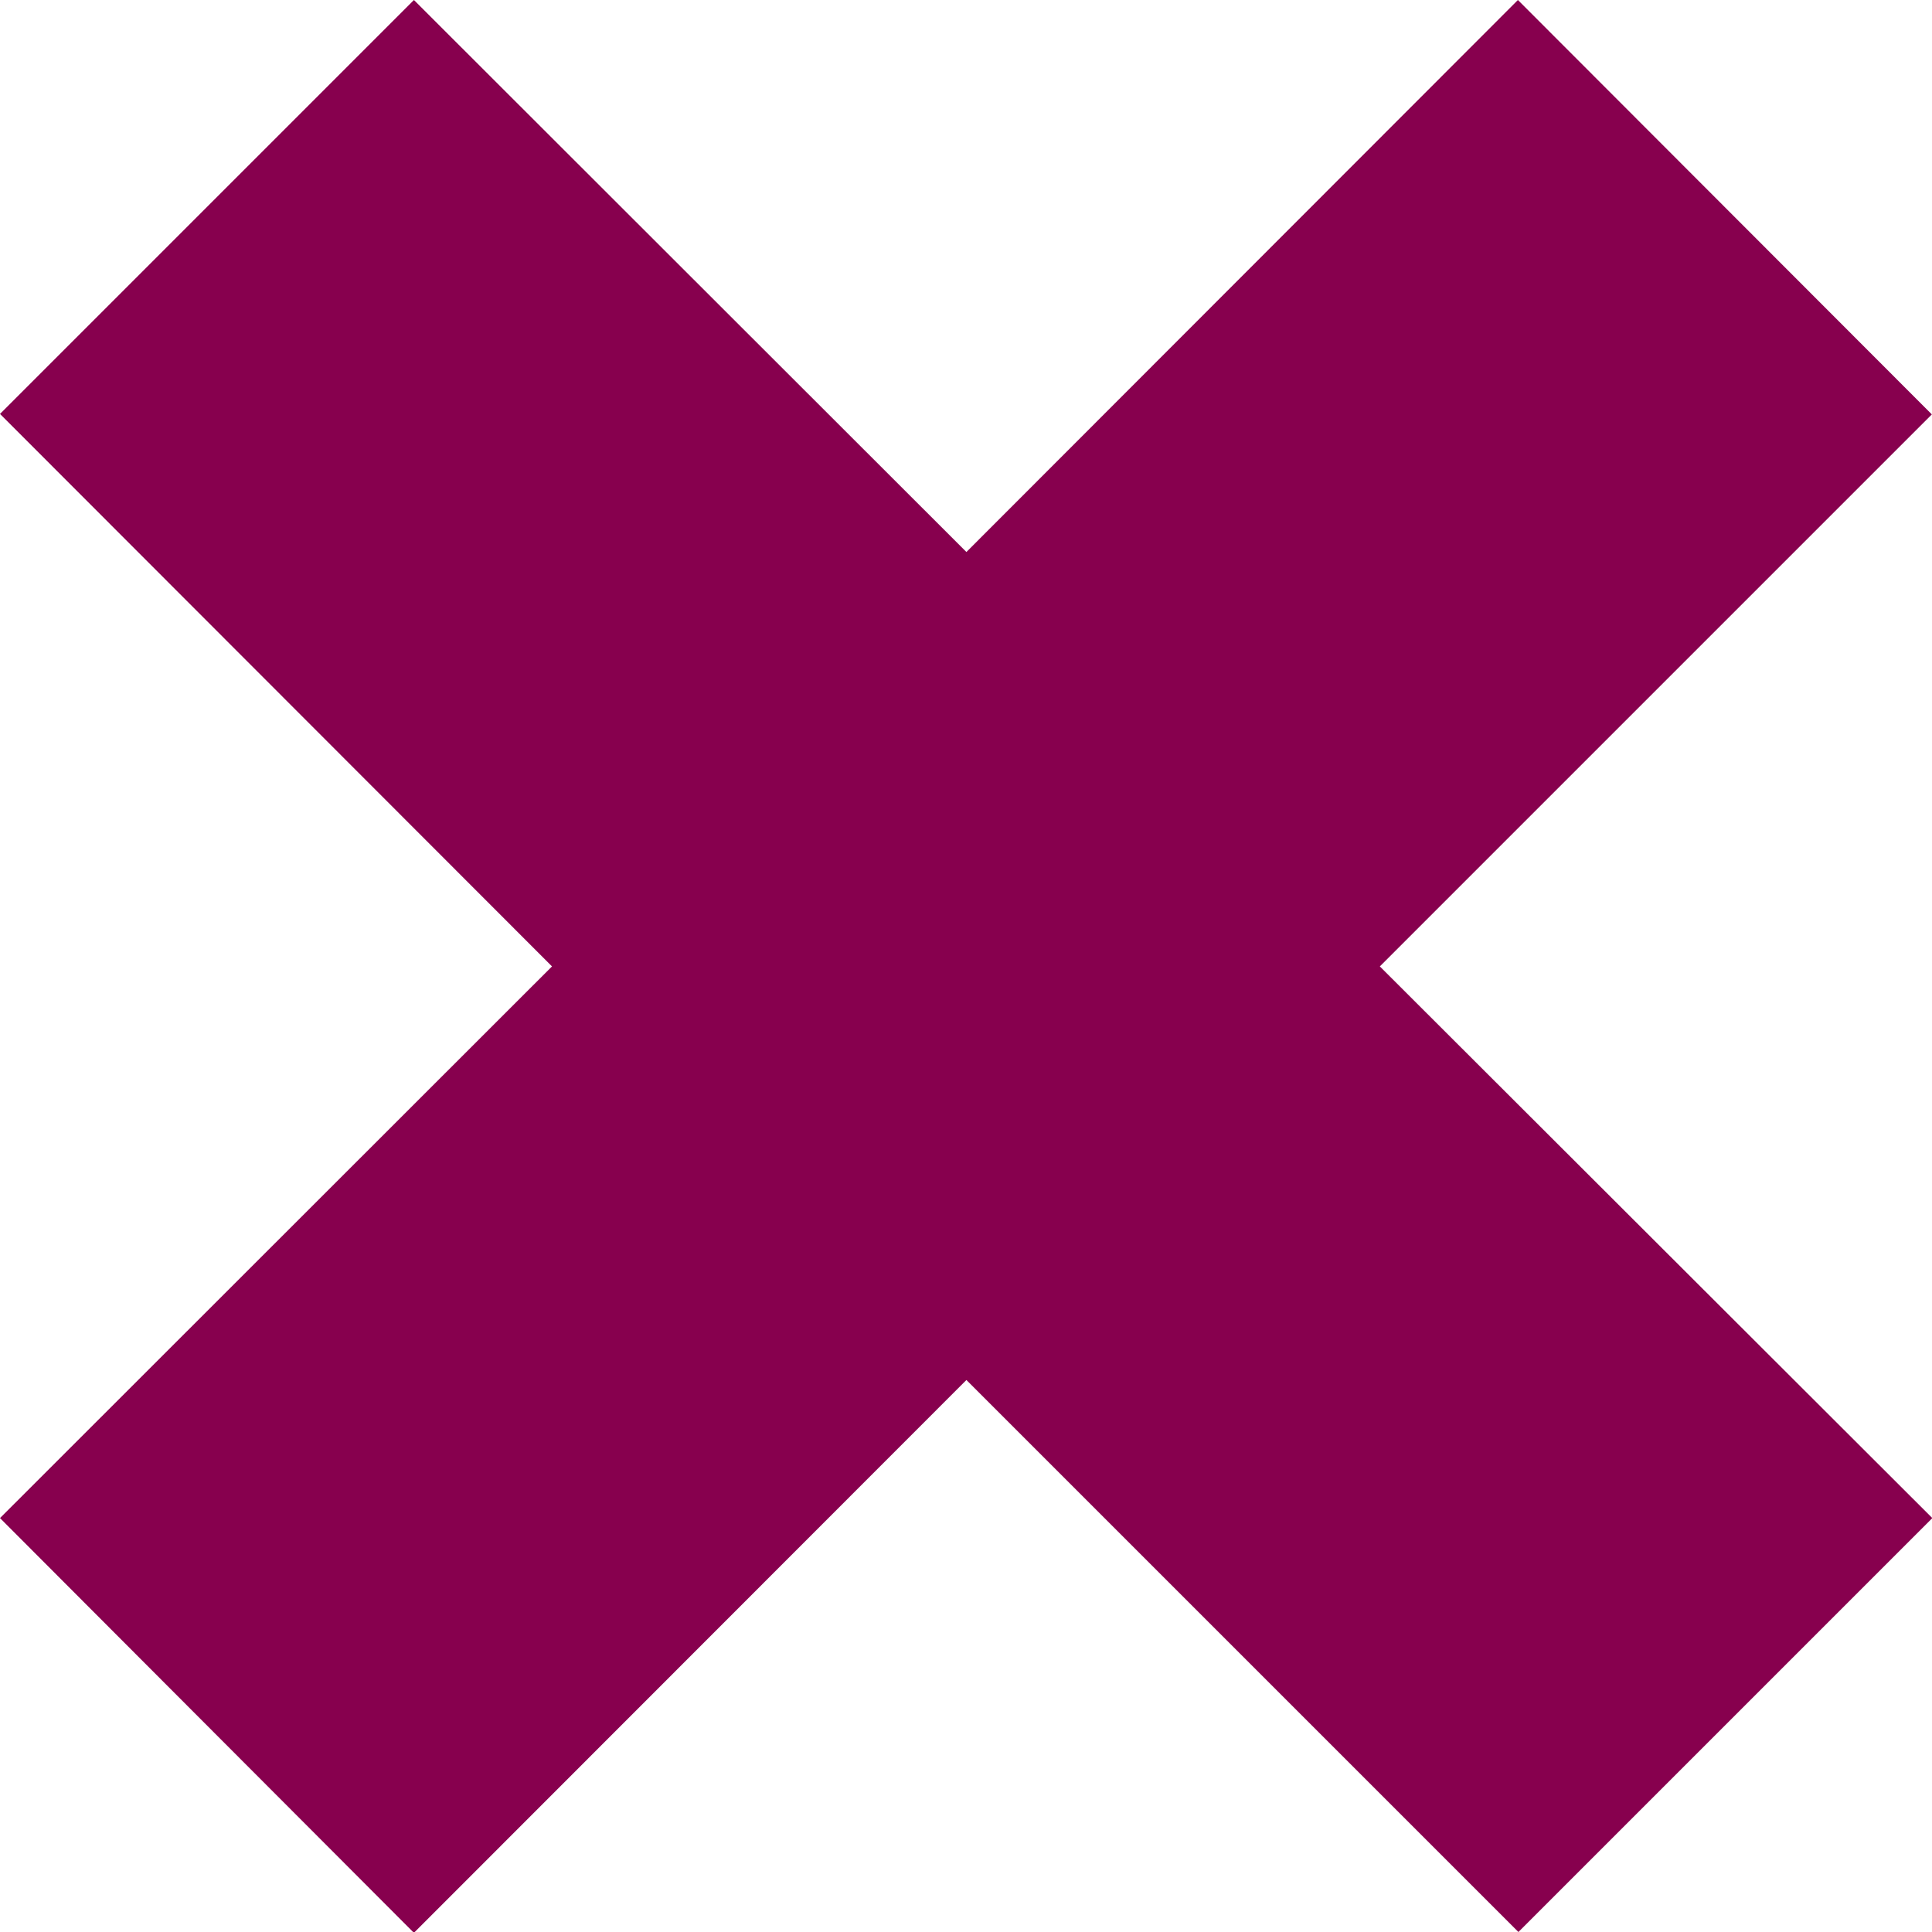 <svg xmlns="http://www.w3.org/2000/svg" width="11.795" height="11.795" viewBox="0 0 11.795 11.795">
  <path id="Path_7833" data-name="Path 7833" d="M9.267,0,5.9,3.37,2.527,0,0,2.527,3.37,5.9,0,9.268,2.527,11.8,5.9,8.425l3.37,3.37,2.527-2.527L8.424,5.9l3.37-3.37Z" transform="translate(0 0)" fill="#87004e"/>
</svg>
